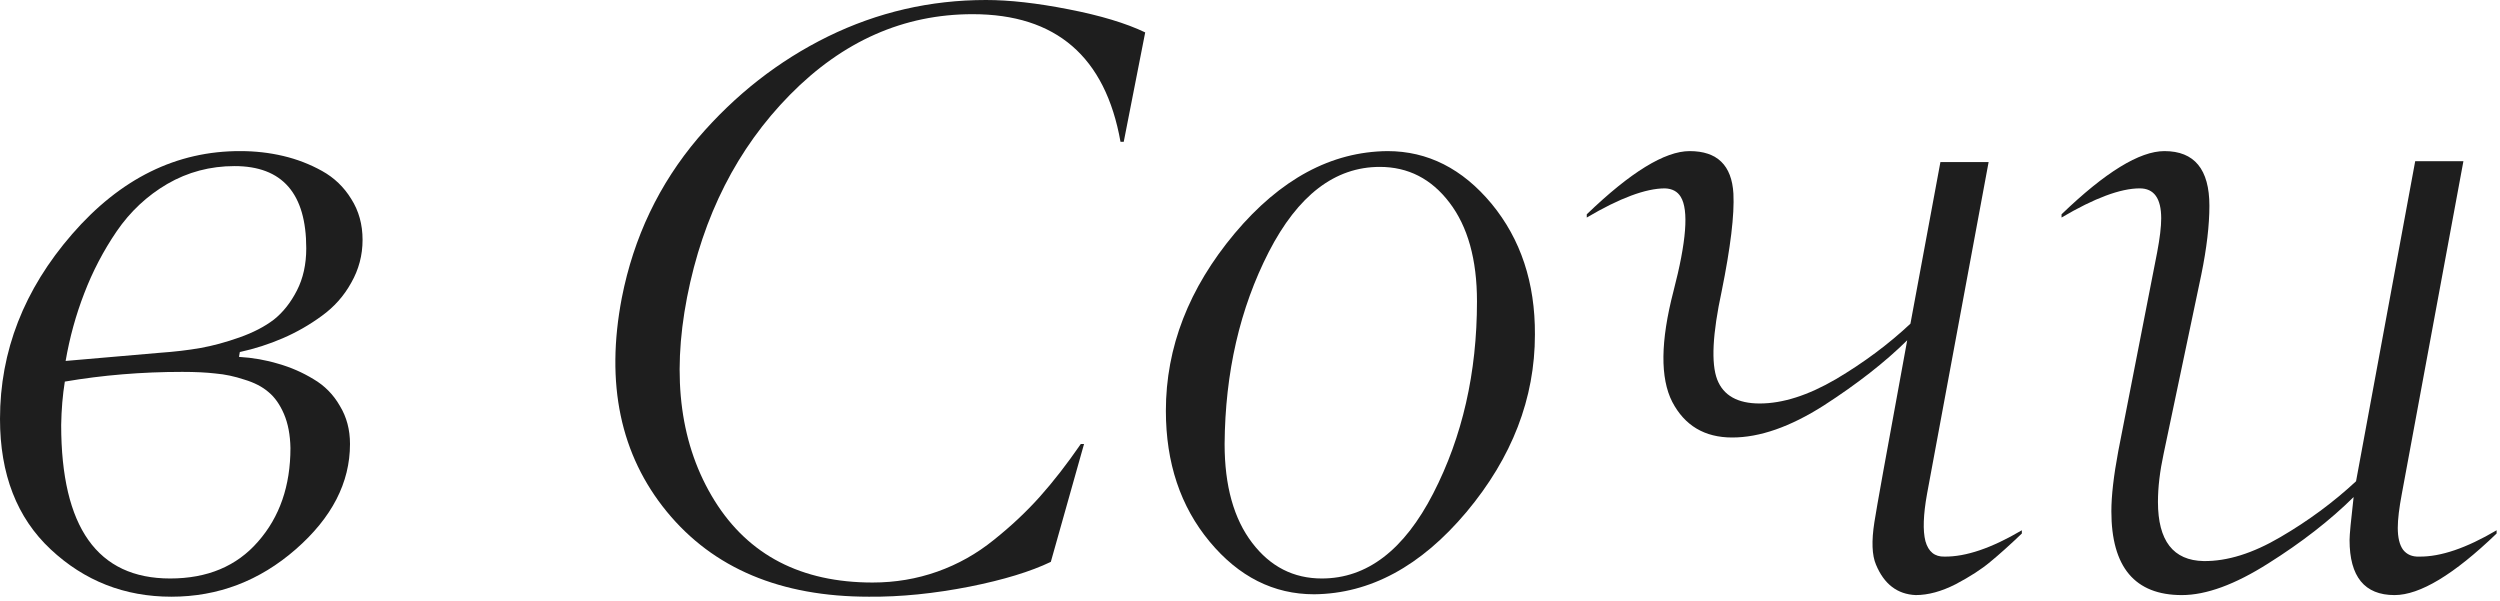 <?xml version="1.0" encoding="UTF-8"?> <svg xmlns="http://www.w3.org/2000/svg" width="183" height="44" viewBox="0 0 183 44" fill="none"><path d="M12.454 42.345C15.182 42.345 17.327 41.445 18.889 39.646C20.471 37.847 21.261 35.564 21.261 32.796C21.242 31.828 21.083 30.997 20.787 30.305C20.49 29.614 20.115 29.08 19.66 28.704C19.205 28.309 18.612 28.003 17.881 27.785C17.169 27.548 16.467 27.399 15.775 27.34C15.103 27.261 14.293 27.222 13.344 27.222C10.379 27.222 7.512 27.459 4.745 27.933C4.586 28.922 4.497 29.979 4.478 31.106C4.478 38.599 7.137 42.345 12.454 42.345ZM22.418 18.177C22.418 14.164 20.668 12.158 17.169 12.158C15.39 12.158 13.749 12.593 12.247 13.463C10.764 14.332 9.529 15.489 8.54 16.932C7.571 18.355 6.781 19.868 6.168 21.469C5.555 23.05 5.1 24.701 4.804 26.421L11.654 25.828C12.78 25.749 13.789 25.63 14.678 25.472C15.568 25.314 16.517 25.057 17.525 24.701C18.533 24.345 19.373 23.91 20.046 23.396C20.718 22.863 21.281 22.151 21.736 21.261C22.191 20.372 22.418 19.344 22.418 18.177ZM25.62 32.5C25.62 35.327 24.296 37.897 21.647 40.21C18.998 42.523 15.963 43.679 12.543 43.679C9.123 43.679 6.178 42.523 3.707 40.21C1.236 37.897 0 34.714 0 30.661C0 25.699 1.759 21.192 5.278 17.14C8.817 13.067 12.929 11.041 17.614 11.061C18.681 11.061 19.719 11.179 20.728 11.416C21.736 11.654 22.685 12.019 23.574 12.514C24.464 13.008 25.175 13.69 25.709 14.56C26.263 15.43 26.54 16.428 26.54 17.555C26.54 18.681 26.263 19.729 25.709 20.698C25.175 21.667 24.454 22.477 23.545 23.13C22.655 23.782 21.706 24.326 20.698 24.76C19.69 25.195 18.642 25.531 17.555 25.769L17.495 26.124C18.504 26.184 19.462 26.352 20.372 26.628C21.281 26.886 22.141 27.261 22.952 27.755C23.762 28.23 24.405 28.882 24.879 29.712C25.373 30.523 25.62 31.452 25.62 32.5Z" fill="#1E1E1E"></path><path d="M63.606 43.679C57.142 43.679 52.209 41.603 48.809 37.452C45.409 33.3 44.312 28.082 45.518 21.795C46.387 17.367 48.246 13.472 51.092 10.112C53.821 6.929 56.993 4.448 60.611 2.669C64.249 0.89 68.103 0 72.176 0C73.896 0 75.912 0.227 78.225 0.682C80.558 1.137 82.426 1.7 83.829 2.372L82.258 10.379H82.021C80.914 4.151 77.306 1.038 71.197 1.038C66.156 1.038 61.698 3.005 57.824 6.939C53.969 10.853 51.458 15.795 50.292 21.765C49.145 27.676 49.817 32.638 52.308 36.651C54.799 40.645 58.654 42.641 63.873 42.641C65.534 42.641 67.115 42.374 68.617 41.841C70.12 41.307 71.494 40.536 72.739 39.528C74.004 38.52 75.131 37.462 76.12 36.355C77.108 35.248 78.106 33.963 79.115 32.5H79.352L76.92 41.129C75.438 41.841 73.461 42.444 70.99 42.938C68.38 43.452 65.919 43.699 63.606 43.679Z" fill="#1E1E1E"></path><path d="M96.195 43.501C93.23 43.501 90.679 42.216 88.544 39.646C86.409 37.076 85.342 33.884 85.342 30.068C85.342 25.423 87.022 21.093 90.383 17.08C93.724 13.107 97.45 11.1 101.562 11.061C104.508 11.061 107.048 12.346 109.183 14.915C111.318 17.505 112.376 20.698 112.356 24.494C112.356 29.159 110.685 33.488 107.344 37.482C104.004 41.455 100.287 43.462 96.195 43.501ZM96.758 42.345C100.06 42.345 102.778 40.269 104.913 36.118C107.048 31.966 108.115 27.281 108.115 22.062C108.115 18.998 107.443 16.586 106.099 14.827C104.775 13.087 103.074 12.217 100.999 12.217C97.717 12.217 95.009 14.293 92.874 18.444C90.758 22.576 89.681 27.261 89.641 32.5C89.641 35.564 90.314 37.976 91.658 39.735C92.983 41.475 94.683 42.345 96.758 42.345Z" fill="#1E1E1E"></path><path d="M140.23 43.56C138.886 43.501 137.917 42.76 137.324 41.337C137.027 40.645 136.988 39.607 137.205 38.223C137.284 37.709 137.502 36.464 137.858 34.487L139.607 24.909C137.986 26.51 135.95 28.101 133.499 29.683C131.047 31.245 128.813 32.025 126.797 32.025C124.781 32.025 123.318 31.156 122.408 29.416C121.519 27.676 121.548 24.978 122.497 21.321C123.446 17.683 123.624 15.38 123.031 14.411C122.794 14.016 122.408 13.809 121.875 13.789C120.471 13.789 118.563 14.5 116.151 15.924V15.687C119.354 12.603 121.865 11.061 123.683 11.061C125.7 11.061 126.767 12.098 126.886 14.174C126.965 15.716 126.678 18.098 126.026 21.321C125.354 24.444 125.245 26.599 125.7 27.785C126.154 28.951 127.192 29.535 128.813 29.535C130.494 29.535 132.352 28.942 134.388 27.755C136.424 26.549 138.243 25.195 139.844 23.693L142.039 11.861H145.567L141.06 36.147C140.783 37.689 140.744 38.846 140.942 39.617C141.159 40.388 141.624 40.763 142.335 40.743C143.897 40.763 145.785 40.121 147.999 38.816V39.053C147.109 39.903 146.338 40.595 145.686 41.129C145.053 41.663 144.213 42.206 143.165 42.76C142.118 43.294 141.139 43.56 140.23 43.56Z" fill="#1E1E1E"></path><path d="M175.28 43.56C173.086 43.56 171.988 42.216 171.988 39.528C171.988 39.152 172.087 38.104 172.285 36.384C170.565 38.085 168.479 39.706 166.028 41.248C163.597 42.789 161.491 43.56 159.712 43.56C156.272 43.56 154.552 41.514 154.552 37.422C154.552 36.295 154.72 34.833 155.056 33.034L157.903 18.474C158.101 17.426 158.2 16.596 158.2 15.983C158.2 14.52 157.676 13.789 156.628 13.789C155.224 13.789 153.317 14.5 150.905 15.924V15.687C154.108 12.603 156.618 11.061 158.437 11.061C160.631 11.061 161.728 12.395 161.728 15.064C161.728 16.487 161.531 18.168 161.135 20.105L158.378 33.212C158.101 34.496 157.962 35.673 157.962 36.74C157.962 39.587 159.079 41.03 161.313 41.07C163.033 41.089 164.901 40.506 166.918 39.32C168.954 38.134 170.802 36.77 172.463 35.228L176.792 11.802H180.321L175.814 36.147C175.616 37.195 175.517 38.025 175.517 38.638C175.517 39.35 175.646 39.883 175.903 40.239C176.179 40.595 176.575 40.763 177.089 40.743C178.65 40.763 180.538 40.121 182.752 38.816V39.053C179.629 42.058 177.138 43.56 175.28 43.56Z" fill="#1E1E1E"></path></svg> 